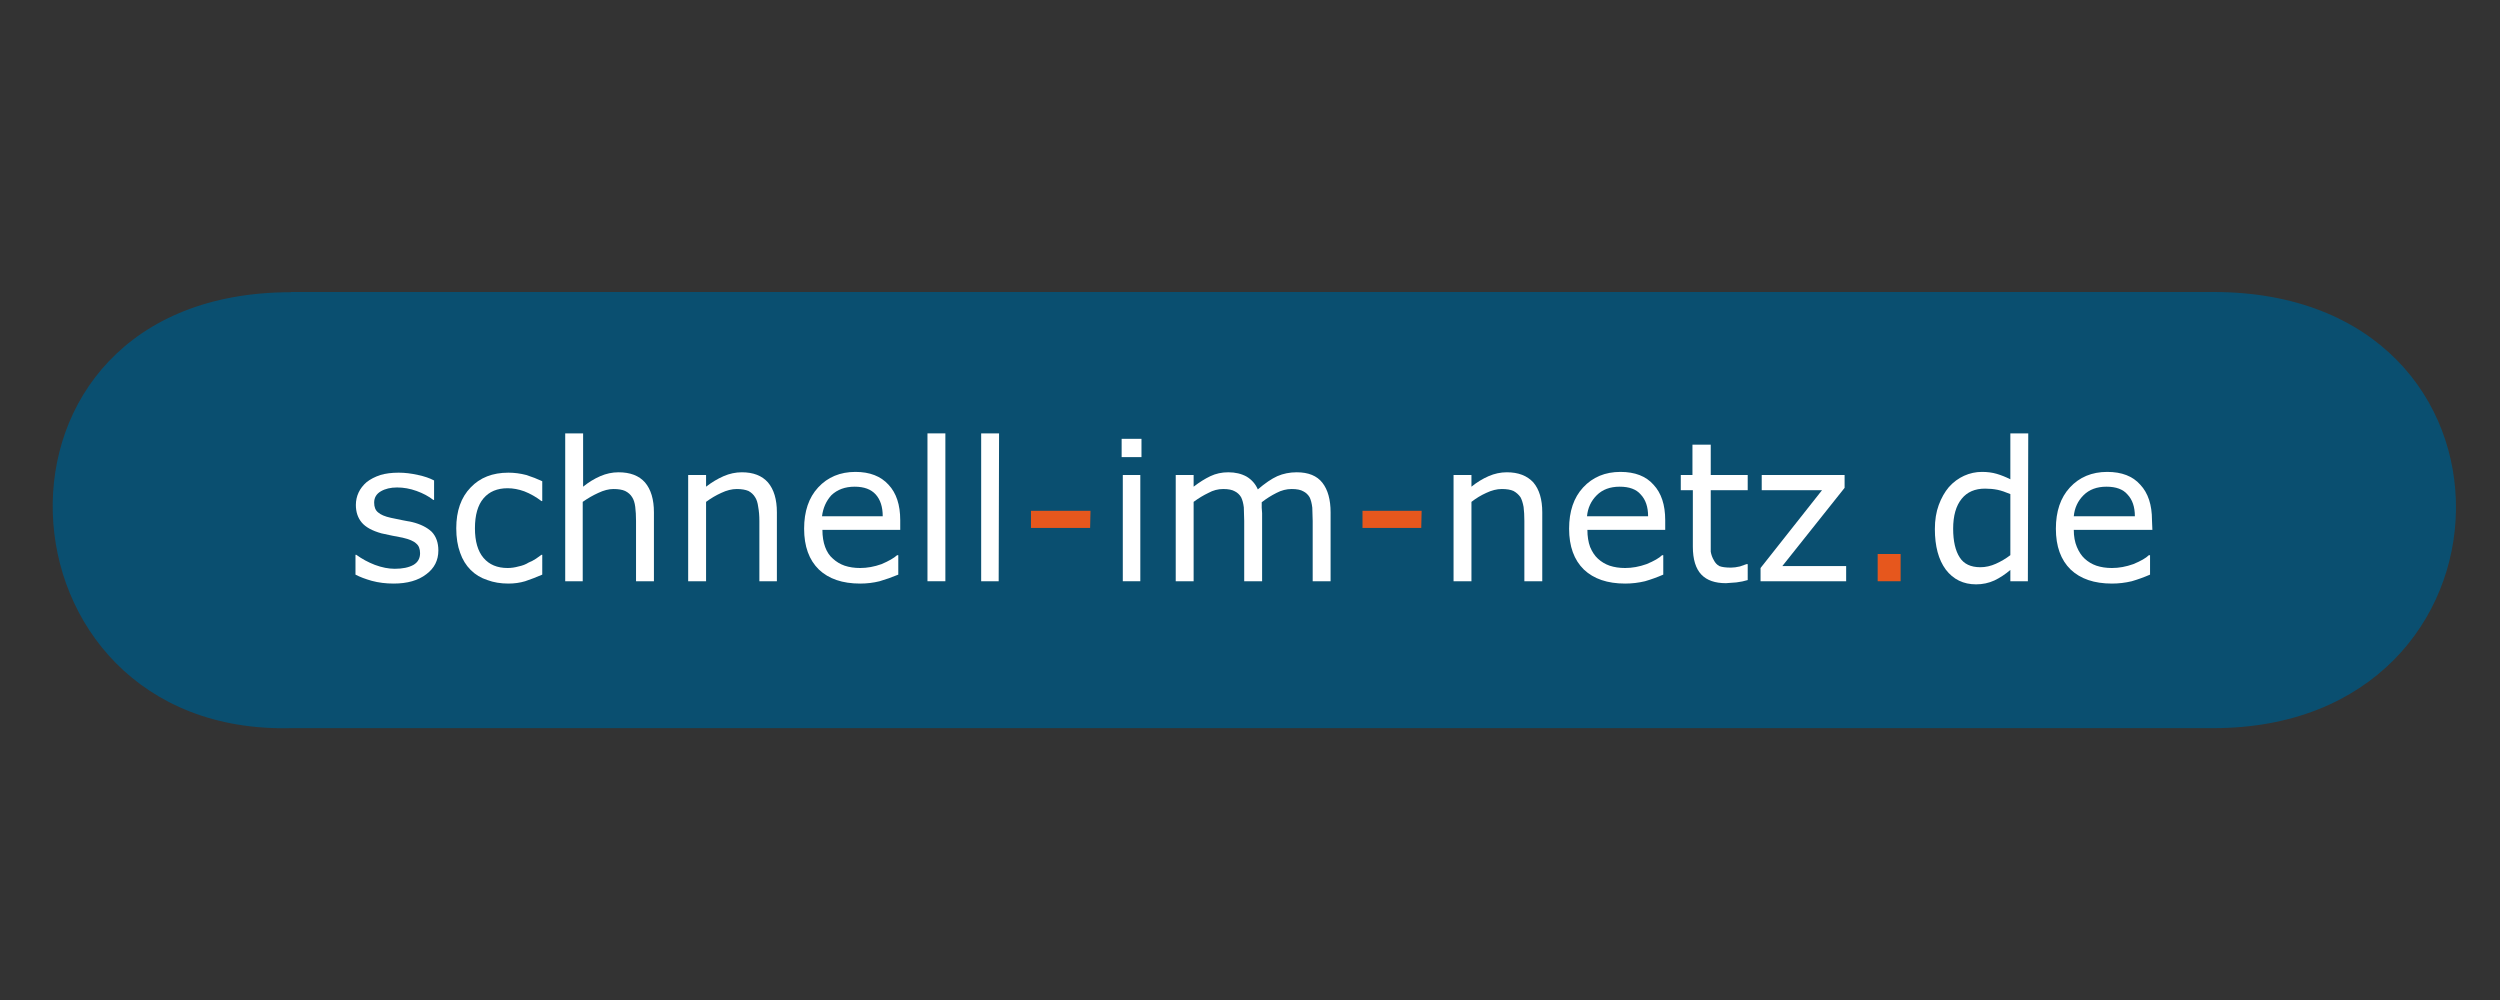 <svg xmlns="http://www.w3.org/2000/svg" xml:space="preserve" version="1.1" viewBox="0 0 300 120"><rect x="0" y="0" width="300" height="120" fill="#333333" stroke="none"/><g transform="matrix(.265 0 0 .265 -184.6 -732.4)"><path d="M828.4 2896h870.5c149 0 143.9 197.5 0 197.5H828.4c-138 3.4-149.7-197.4 0-197.4z" style="fill:#0a4f70;fill-rule:evenodd"/><g style="fill:#fff;" transform="translate(-555.9 -2244.4) scale(1.762)"><path d="M823.5 2983.8q0 3.8-3.1 6.1-3.1 2.4-8.4 2.4-3 0-5.6-.7-2.5-.7-4.2-1.6v-5.1h.2q2.2 1.6 4.8 2.6 2.7 1 5.1 1 3 0 4.8-1 1.7-1 1.7-3 0-1.7-1-2.5-.9-.9-3.5-1.5l-2.6-.5-2.8-.6q-3.6-1-5.1-2.8-1.5-1.8-1.5-4.5 0-1.7.7-3.2.7-1.5 2.1-2.7 1.4-1.1 3.5-1.8 2-.6 4.7-.6 2.4 0 5 .6 2.4.5 4.1 1.4v5h-.2q-1.8-1.4-4.3-2.3-2.5-.9-5-.9t-4.2 1q-1.7 1-1.7 2.9 0 1.7 1 2.5 1 .9 3.3 1.4l2.9.6 2.6.5q3.2.8 5 2.5 1.7 1.8 1.7 4.8z"/><path d="M850.2 2990q-2.3 1-4.4 1.7-2 .6-4.3.6-3 0-5.4-.9-2.5-.8-4.3-2.6-1.8-1.8-2.7-4.4-1-2.7-1-6.3 0-6.7 3.7-10.5 3.6-3.8 9.7-3.8 2.3 0 4.6.6 2.2.7 4.1 1.6v5.1h-.2q-2.1-1.6-4.4-2.5-2.2-.8-4.3-.8-4 0-6.2 2.6t-2.2 7.7q0 5 2.2 7.6 2.2 2.6 6.2 2.6 1.4 0 2.8-.4 1.5-.3 2.6-1 1-.4 1.9-1l1.4-1h.2z"/><path d="M878.9 2991.7h-4.6v-15.5q0-2-.2-3.6t-.8-2.5q-.6-1-1.8-1.6-1.1-.5-3-.5-1.8 0-3.9 1-2 .9-4 2.3v20.4h-4.5v-38h4.6v13.7q2.1-1.7 4.4-2.7 2.3-1 4.7-1 4.5 0 6.8 2.6 2.3 2.7 2.3 7.7z"/><path d="M910.5 2991.7H906v-15.5q0-2-.3-3.6-.2-1.6-.8-2.5-.6-1-1.7-1.6-1.2-.5-3-.5-1.9 0-4 1-2 .9-3.9 2.3v20.4h-4.6v-27.3h4.6v3q2.2-1.7 4.5-2.7 2.3-1 4.7-1 4.4 0 6.7 2.6 2.3 2.7 2.3 7.7z"/><path d="M942.2 2978.5h-20q0 2.5.7 4.4.7 1.9 2 3 1.3 1.2 3 1.8 1.8.6 4 .6 2.7 0 5.5-1 2.8-1.2 4-2.3h.3v5q-2.4 1-4.8 1.7-2.4.6-5 .6-6.8 0-10.6-3.6-3.8-3.7-3.8-10.5 0-6.7 3.6-10.6 3.7-4 9.6-4 5.5 0 8.5 3.3 3 3.2 3 9.1zm-4.5-3.5q0-3.6-1.8-5.6-1.8-2-5.4-2-3.7 0-6 2.2-2 2.2-2.4 5.4z"/><path d="M953.8 2991.7h-4.6v-38h4.6z"/><path d="M967.5 2991.7H963v-38h4.6z"/><path d="M991 2978h-15.2v-4.4h15.3z" style="fill:#e6571d"/><path d="M1004.2 2959.8h-5.1v-4.7h5.1zm-.3 31.9h-4.5v-27.3h4.5z"/><path d="M1052.8 2991.7h-4.6v-15.5l-.1-3.4q-.2-1.7-.7-2.7-.6-1-1.6-1.5-1-.6-3-.6t-3.9 1q-2 1-3.8 2.4v1.4l.1 1.4v17.5h-4.6v-15.5l-.1-3.5q-.2-1.6-.7-2.6-.6-1-1.6-1.5-1-.6-3-.6t-3.8 1q-1.9.9-3.8 2.3v20.4h-4.6v-27.3h4.6v3q2.2-1.7 4.3-2.7 2.1-1 4.6-1 2.7 0 4.7 1.1 2 1.2 2.9 3.3 2.8-2.4 5-3.4 2.3-1 5-1 4.5 0 6.6 2.7 2.1 2.7 2.1 7.6z"/><path d="M1076.1 2978H1061v-4.4h15.2z" style="fill:#e6571d"/><path d="M1107.2 2991.7h-4.6v-15.5q0-2-.2-3.6-.3-1.6-.8-2.5-.7-1-1.8-1.6-1.1-.5-3-.5t-4 1q-2 .9-3.8 2.3v20.4h-4.6v-27.3h4.6v3q2.1-1.7 4.4-2.7 2.3-1 4.7-1 4.4 0 6.8 2.6 2.3 2.7 2.3 7.7z"/><path d="M1138.8 2978.5h-20q0 2.5.7 4.4.8 1.9 2 3 1.3 1.2 3 1.8 1.8.6 4 .6 2.7 0 5.5-1 2.9-1.2 4-2.3h.3v5q-2.3 1-4.7 1.7-2.5.6-5.1.6-6.8 0-10.6-3.6-3.8-3.7-3.8-10.5 0-6.7 3.6-10.6 3.7-4 9.6-4 5.6 0 8.5 3.3 3 3.2 3 9.1zm-4.4-3.5q0-3.6-1.9-5.6-1.7-2-5.4-2t-5.9 2.2q-2.2 2.2-2.5 5.4z"/><path d="M1160 2991.4q-1.3.4-2.9.6l-2.7.2q-4.2 0-6.3-2.2-2.2-2.3-2.2-7.2v-14.5h-3.1v-3.9h3v-7.8h4.7v7.8h9.5v3.9h-9.5v15.8q.2 1.2.8 2.2.5 1 1.4 1.5 1 .4 3 .4 1 0 2.3-.3l1.7-.6h.3z"/><path d="M1185.3 2991.7h-22v-3.4l15.8-20h-15.5v-3.9h21.3v3.3l-16 20.1h16.4z"/><path d="M1199.3 2991.7h-5.9v-7h5.9z" style="fill:#e6571d"/><path d="M1232 2991.7h-4.5v-2.9q-2 1.7-4.1 2.7-2.2 1-4.7 1-4.9 0-7.8-3.8-2.8-3.8-2.8-10.4 0-3.5 1-6.2t2.6-4.6q1.7-1.9 3.9-2.9t4.6-1q2.1 0 3.8.5 1.7.5 3.5 1.4v-11.8h4.6zm-4.5-6.7v-15.7q-1.9-.8-3.3-1.1-1.5-.3-3.2-.3-3.9 0-6 2.6-2.2 2.7-2.2 7.7 0 4.8 1.7 7.4 1.6 2.5 5.3 2.5 2 0 4-.9t3.7-2.2z"/><path d="M1264 2978.5h-20.2q0 2.5.8 4.4.8 1.9 2 3 1.3 1.2 3 1.8 1.8.6 4 .6 2.7 0 5.5-1 2.9-1.2 4-2.3h.3v5q-2.3 1-4.7 1.7-2.5.6-5.1.6-6.8 0-10.6-3.6-3.8-3.7-3.8-10.5 0-6.7 3.6-10.6 3.7-4 9.6-4 5.6 0 8.5 3.3 3 3.2 3 9.1zm-4.5-3.5q0-3.6-1.9-5.6-1.7-2-5.4-2t-5.9 2.2q-2.2 2.2-2.5 5.4z"/></g></g></svg>